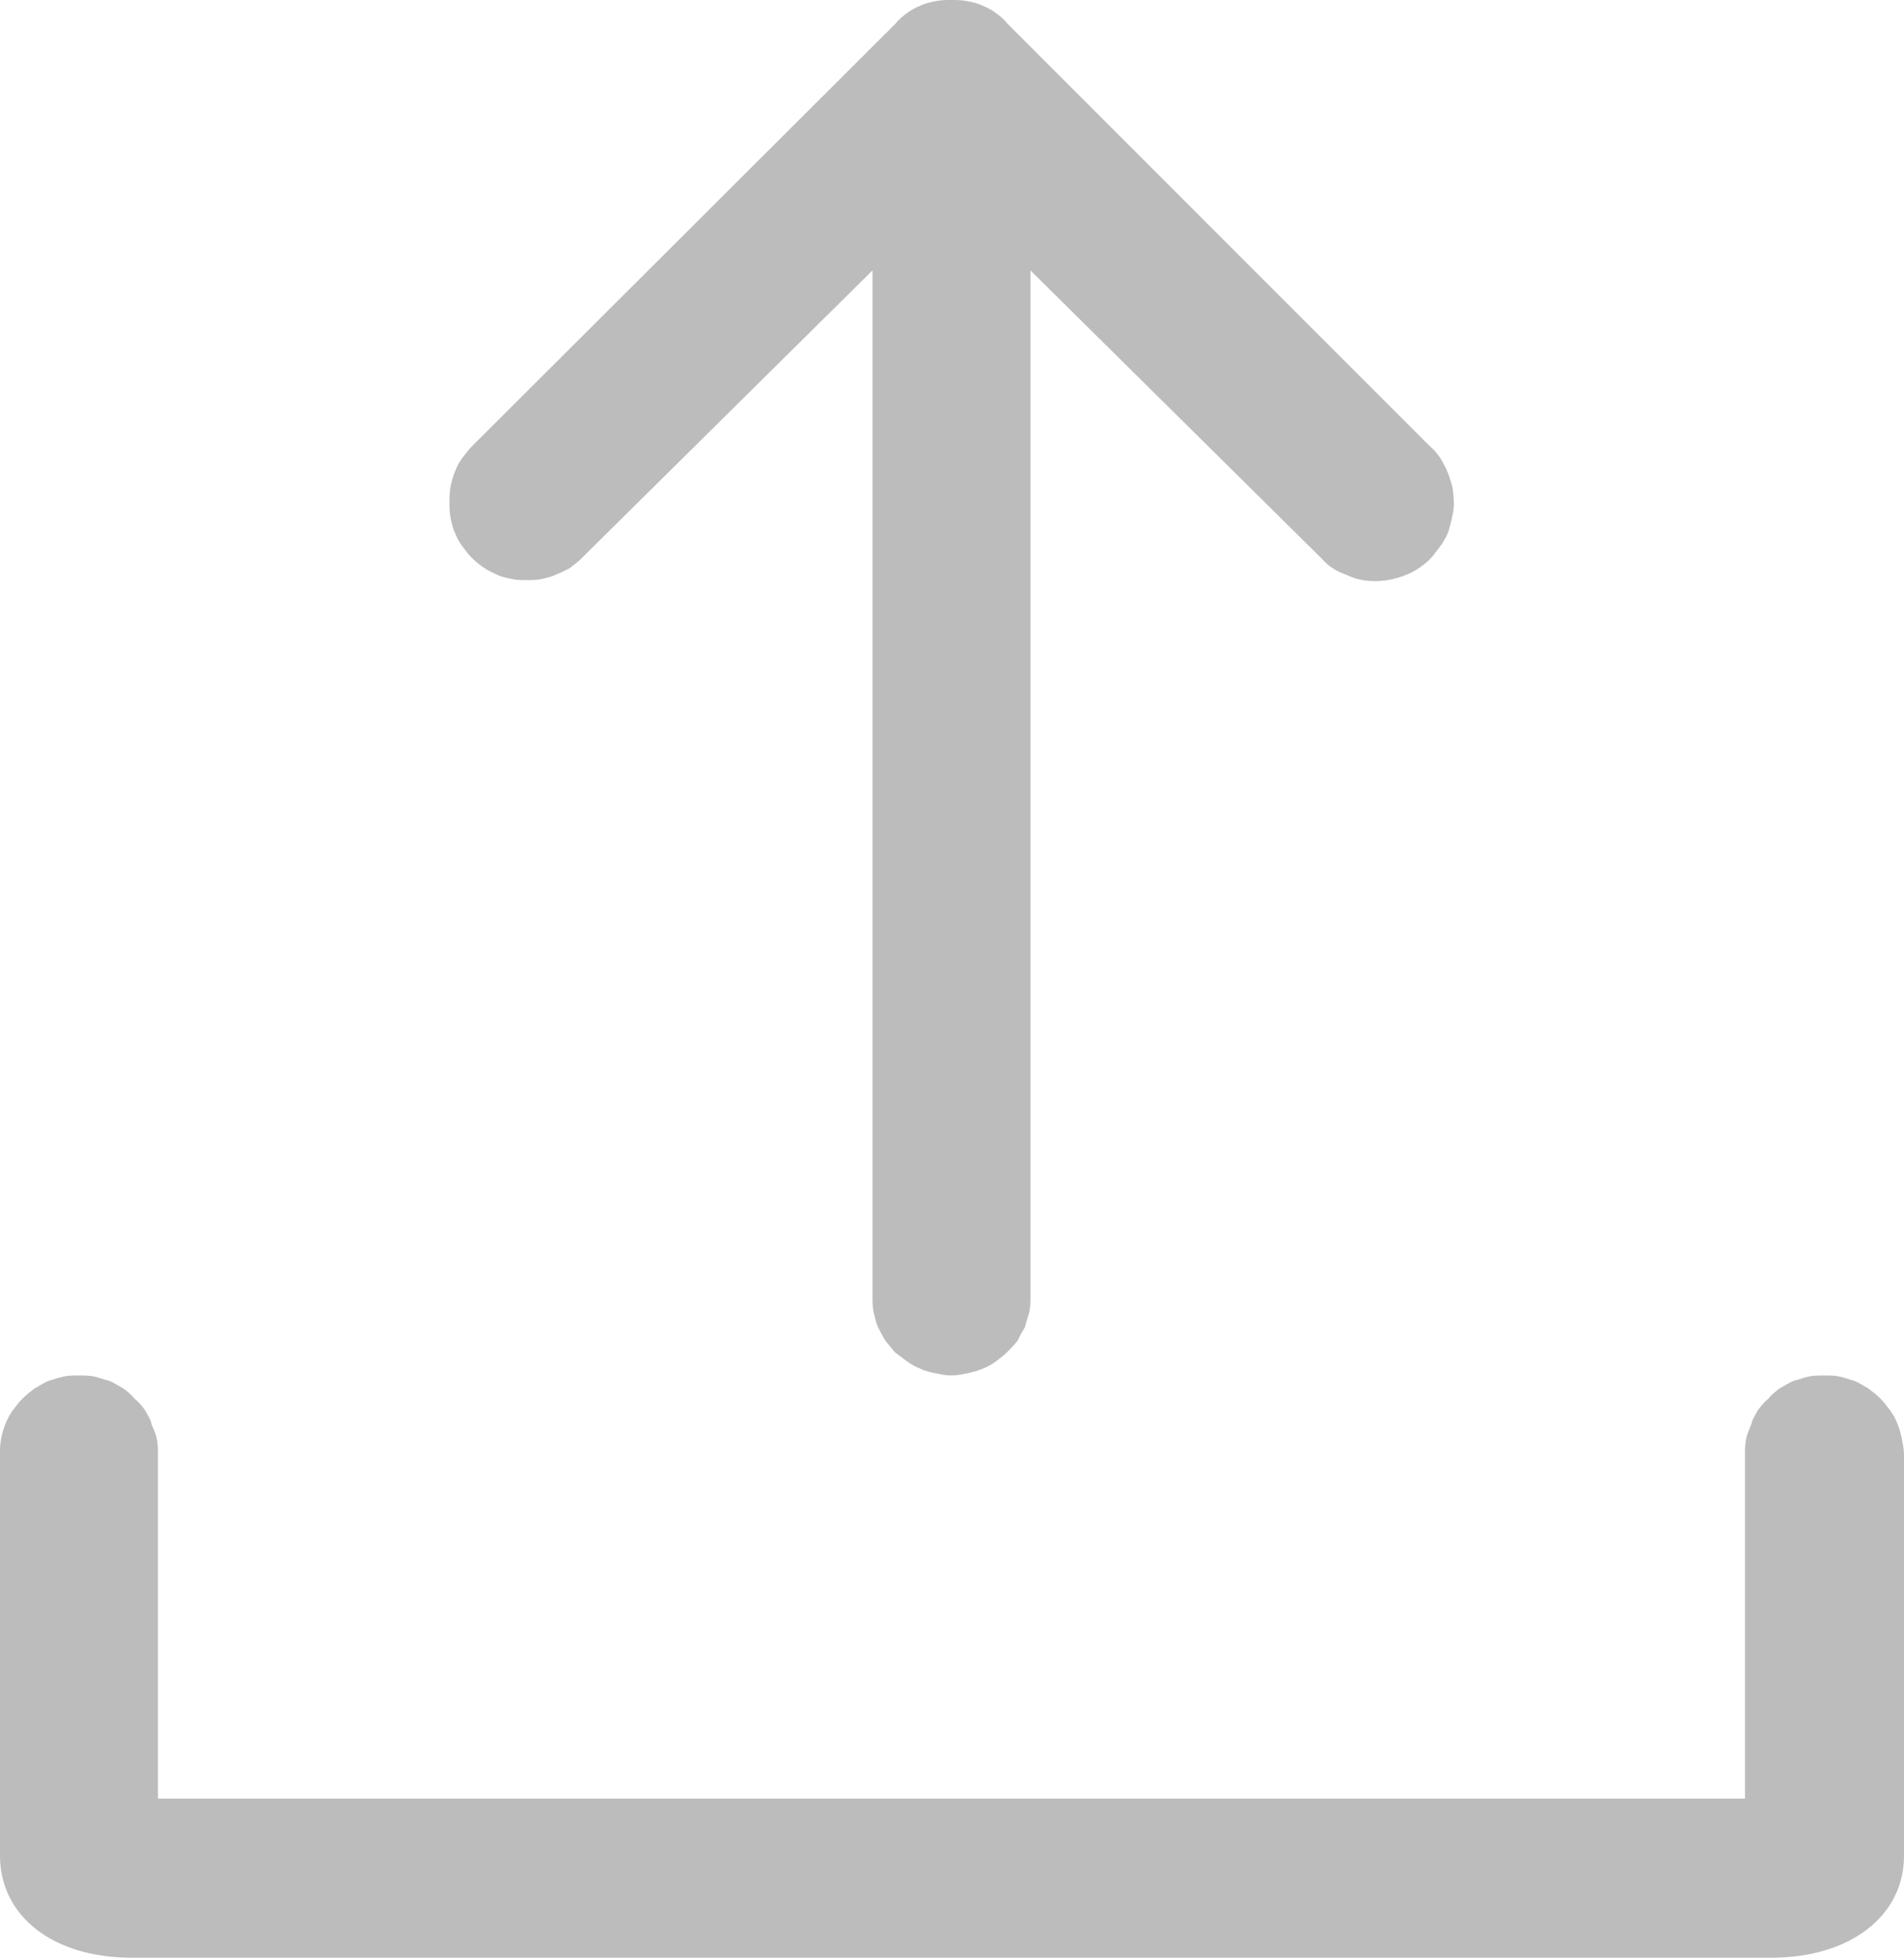 <svg width="17.96" height="18.46" viewBox="0 0 17.96 18.46" fill="none" xmlns="http://www.w3.org/2000/svg" xmlns:xlink="http://www.w3.org/1999/xlink">
	<desc>
			Created with Pixso.
	</desc>
	<defs/>
	<rect id="icon" width="17.96" height="18.46" fill="#FFFFFF" fill-opacity="0"/>
	<path id="path" d="M17.21 12.97C17.16 12.97 17.11 12.97 17.06 12.98C17.01 12.99 16.97 13.01 16.92 13.02C16.87 13.04 16.83 13.07 16.79 13.09C16.75 13.12 16.71 13.15 16.68 13.19C16.64 13.22 16.61 13.26 16.58 13.3C16.56 13.34 16.53 13.38 16.52 13.43C16.5 13.48 16.48 13.52 16.47 13.57C16.46 13.62 16.46 13.67 16.46 13.72L16.46 16.96L1.49 16.96L1.49 13.72C1.49 13.67 1.49 13.62 1.48 13.57C1.47 13.52 1.45 13.48 1.43 13.43C1.42 13.38 1.39 13.34 1.37 13.3C1.34 13.26 1.31 13.22 1.27 13.19C1.24 13.15 1.2 13.12 1.16 13.09C1.12 13.07 1.08 13.04 1.03 13.02C0.98 13.01 0.94 12.99 0.89 12.98C0.84 12.97 0.79 12.97 0.74 12.97C0.69 12.97 0.65 12.97 0.6 12.98C0.55 12.99 0.5 13.01 0.46 13.02C0.41 13.04 0.37 13.07 0.33 13.09C0.29 13.12 0.25 13.15 0.21 13.19C0.18 13.22 0.15 13.26 0.12 13.3C0.09 13.34 0.07 13.38 0.05 13.43C0.03 13.48 0.02 13.52 0.01 13.57C0 13.62 0 13.67 0 13.72L0 17.5C0 18.06 0.49 18.46 1.24 18.46L16.71 18.46C17.46 18.46 17.96 18.06 17.96 17.5L17.96 13.72C17.96 13.67 17.95 13.62 17.94 13.57C17.93 13.52 17.92 13.48 17.9 13.43C17.88 13.38 17.86 13.34 17.83 13.3C17.8 13.26 17.77 13.22 17.74 13.19C17.7 13.15 17.66 13.12 17.62 13.09C17.58 13.07 17.54 13.04 17.49 13.02C17.45 13.01 17.4 12.99 17.35 12.98C17.3 12.97 17.26 12.97 17.21 12.97Z" fill="#BCBCBC" fill-opacity="1" fill-rule="nonzero"/>
	<path id="path" d="M5.48 5.27L8.23 2.55L8.23 12.22C8.23 12.27 8.23 12.32 8.24 12.37C8.25 12.41 8.26 12.46 8.28 12.51C8.3 12.55 8.32 12.59 8.35 12.64C8.38 12.68 8.41 12.71 8.44 12.75C8.48 12.78 8.52 12.81 8.56 12.84C8.6 12.87 8.64 12.89 8.69 12.91C8.73 12.93 8.78 12.94 8.83 12.95C8.88 12.96 8.92 12.97 8.97 12.97C9.02 12.97 9.07 12.96 9.12 12.95C9.17 12.94 9.21 12.93 9.26 12.91C9.31 12.89 9.35 12.87 9.39 12.84C9.43 12.81 9.47 12.78 9.5 12.75C9.54 12.71 9.57 12.68 9.6 12.64C9.62 12.59 9.65 12.55 9.67 12.51C9.68 12.46 9.7 12.41 9.71 12.37C9.72 12.32 9.72 12.27 9.72 12.22L9.72 2.55L12.47 5.27C12.53 5.34 12.61 5.39 12.7 5.42C12.78 5.46 12.87 5.48 12.97 5.48C13.04 5.48 13.11 5.47 13.18 5.45C13.25 5.43 13.32 5.4 13.38 5.36C13.44 5.32 13.5 5.27 13.54 5.21C13.59 5.15 13.63 5.09 13.66 5.02C13.68 4.95 13.7 4.88 13.71 4.81C13.72 4.74 13.71 4.66 13.7 4.59C13.68 4.52 13.66 4.45 13.62 4.38C13.59 4.32 13.55 4.26 13.49 4.21L9.5 0.22C9.47 0.18 9.43 0.15 9.39 0.12C9.35 0.09 9.31 0.07 9.26 0.05C9.22 0.03 9.17 0.02 9.12 0.01C9.07 0 9.02 0 8.97 0C8.92 0 8.88 0 8.83 0.01C8.78 0.02 8.73 0.03 8.69 0.05C8.64 0.07 8.6 0.09 8.56 0.12C8.52 0.15 8.48 0.18 8.45 0.22L4.45 4.21C4.42 4.24 4.39 4.28 4.36 4.32C4.33 4.36 4.31 4.4 4.29 4.45C4.27 4.5 4.26 4.54 4.25 4.59C4.24 4.64 4.24 4.69 4.24 4.74C4.24 4.79 4.24 4.83 4.25 4.88C4.26 4.93 4.27 4.98 4.29 5.02C4.31 5.07 4.33 5.11 4.36 5.15C4.39 5.19 4.42 5.23 4.45 5.26C4.49 5.3 4.53 5.33 4.56 5.35C4.6 5.38 4.65 5.4 4.69 5.42C4.73 5.44 4.78 5.45 4.83 5.46C4.87 5.47 4.92 5.47 4.97 5.47C5.01 5.47 5.06 5.47 5.11 5.46C5.15 5.45 5.2 5.44 5.24 5.42C5.29 5.4 5.33 5.38 5.37 5.36C5.41 5.33 5.45 5.3 5.48 5.27Z" fill="#BCBCBC" fill-opacity="1" fill-rule="nonzero"/>
</svg>
